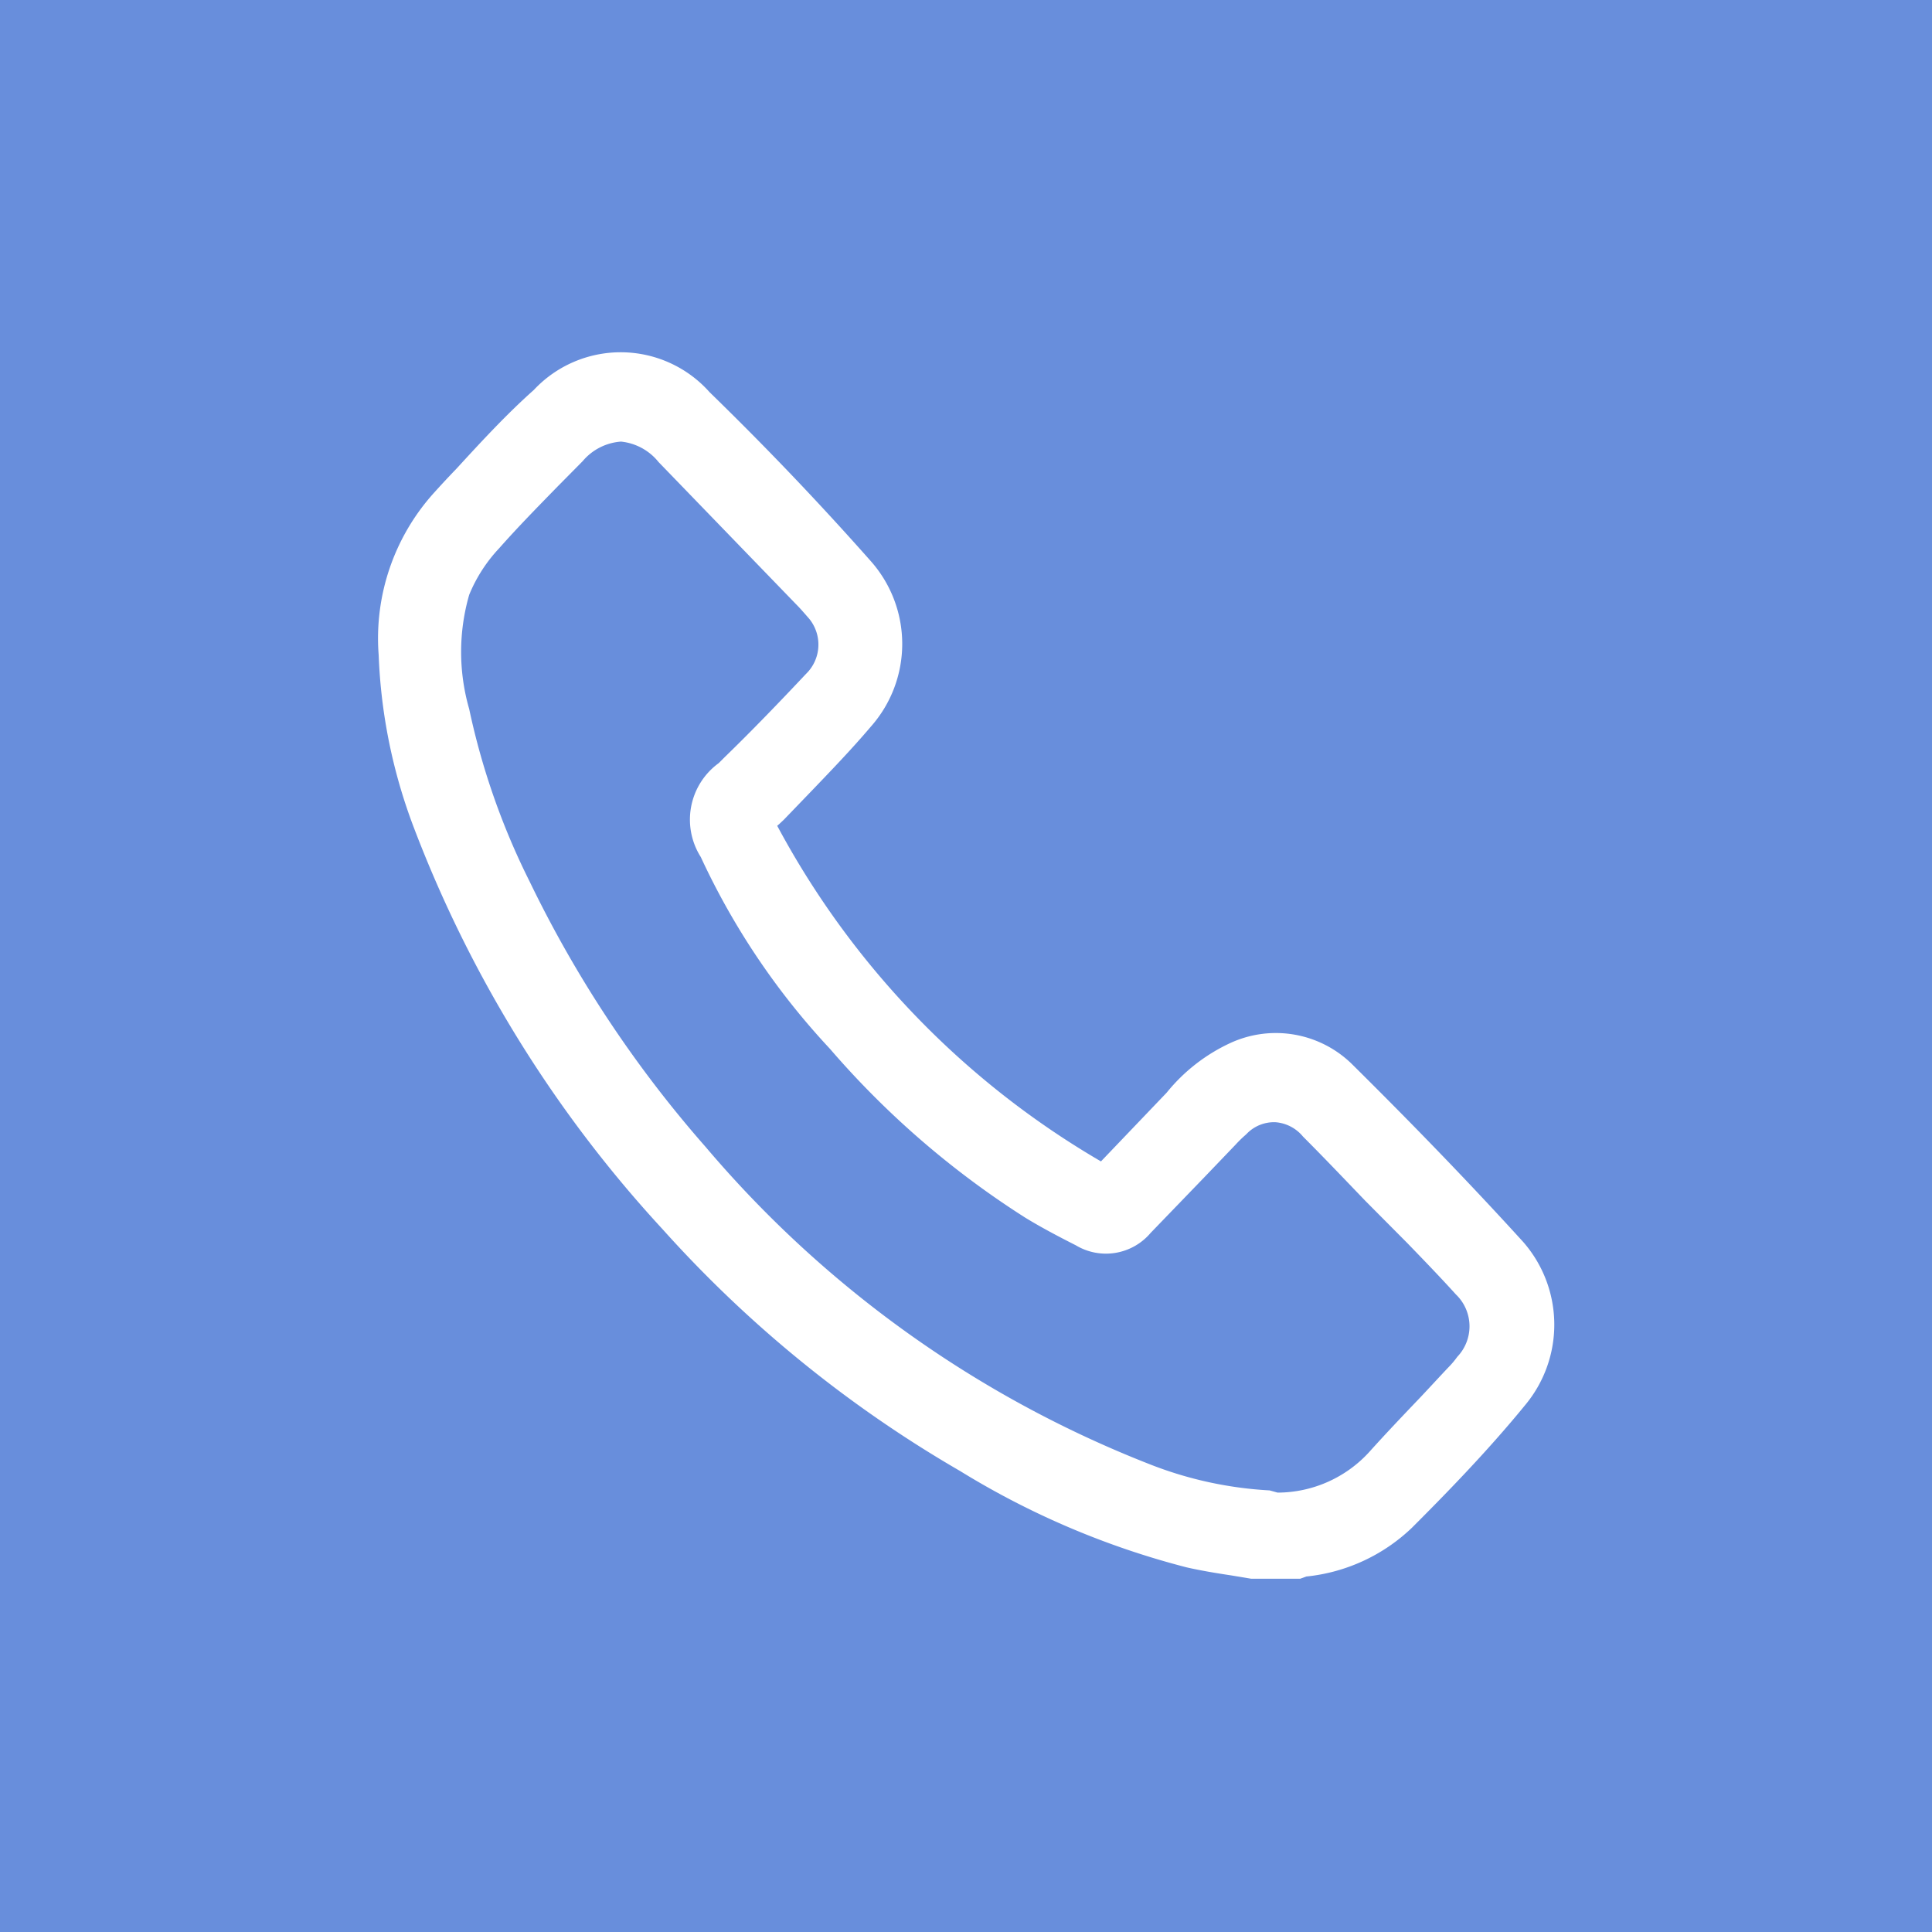<?xml version="1.0" encoding="UTF-8"?> <svg xmlns="http://www.w3.org/2000/svg" viewBox="0 0 70 70"><defs><style>.cls-1{fill:#688edc;}.cls-2{fill:#fff;}</style></defs><g id="Camada_2" data-name="Camada 2"><g id="Camada_1-2" data-name="Camada 1"><rect class="cls-1" width="70" height="70"></rect><path class="cls-2" d="M55.19,45c-2-2.2-4.09-4.35-6.17-6.41a3.94,3.94,0,0,0-4.42-.81,6.45,6.45,0,0,0-2.33,1.81l-2.38,2.49A31,31,0,0,1,28.16,29.92l.07-.06.17-.16,1.05-1.09c.7-.73,1.43-1.49,2.1-2.28a4.52,4.52,0,0,0,0-6c-2-2.26-3.93-4.26-5.84-6.12a4.31,4.31,0,0,0-6.37-.08c-1,.89-1.91,1.88-2.8,2.85-.28.29-.55.58-.82.88a7.87,7.87,0,0,0-2,5.87A19.62,19.62,0,0,0,15,30a45.07,45.07,0,0,0,9,14.53A44.28,44.28,0,0,0,34.79,53.3,29.8,29.8,0,0,0,43,56.79c.53.12,1.08.21,1.61.29l.72.12h0l1.7,0h.08l.22-.08a6.48,6.48,0,0,0,3.82-1.76c1.18-1.18,2.72-2.75,4.1-4.44A4.55,4.55,0,0,0,55.19,45ZM25.39,31.05A26.42,26.42,0,0,0,30.07,38a32,32,0,0,0,7.08,6.12c.59.36,1.18.67,1.83,1a2.12,2.12,0,0,0,2.71-.45l1.93-2,1.15-1.2a4.25,4.25,0,0,1,.37-.36l.07-.07a1.38,1.38,0,0,1,1-.38,1.43,1.43,0,0,1,1,.52c.76.76,1.51,1.55,2.26,2.33L51,45.05c.58.6,1.18,1.22,1.75,1.85l.05.05a1.6,1.6,0,0,1,0,2.21,3.09,3.09,0,0,1-.33.39c-.34.36-.67.72-1,1.07-.63.66-1.26,1.32-1.87,2a4.51,4.51,0,0,1-3.31,1.46h0L46,54a13.9,13.9,0,0,1-4.35-.95A40.35,40.35,0,0,1,25.57,41.56a42.68,42.68,0,0,1-6.38-9.62A26,26,0,0,1,17,25.69a7.47,7.47,0,0,1,0-4.14,5.51,5.51,0,0,1,1.09-1.69c.68-.77,1.37-1.47,2.1-2.22l.92-.93A2,2,0,0,1,22.5,16h0a2,2,0,0,1,1.36.74l5,5.17c.13.13.25.27.39.43l.07.08a1.48,1.48,0,0,1-.12,2c-.94,1-1.95,2.05-2.93,3l-.23.23A2.53,2.53,0,0,0,25.39,31.05Z"></path></g></g></svg> 